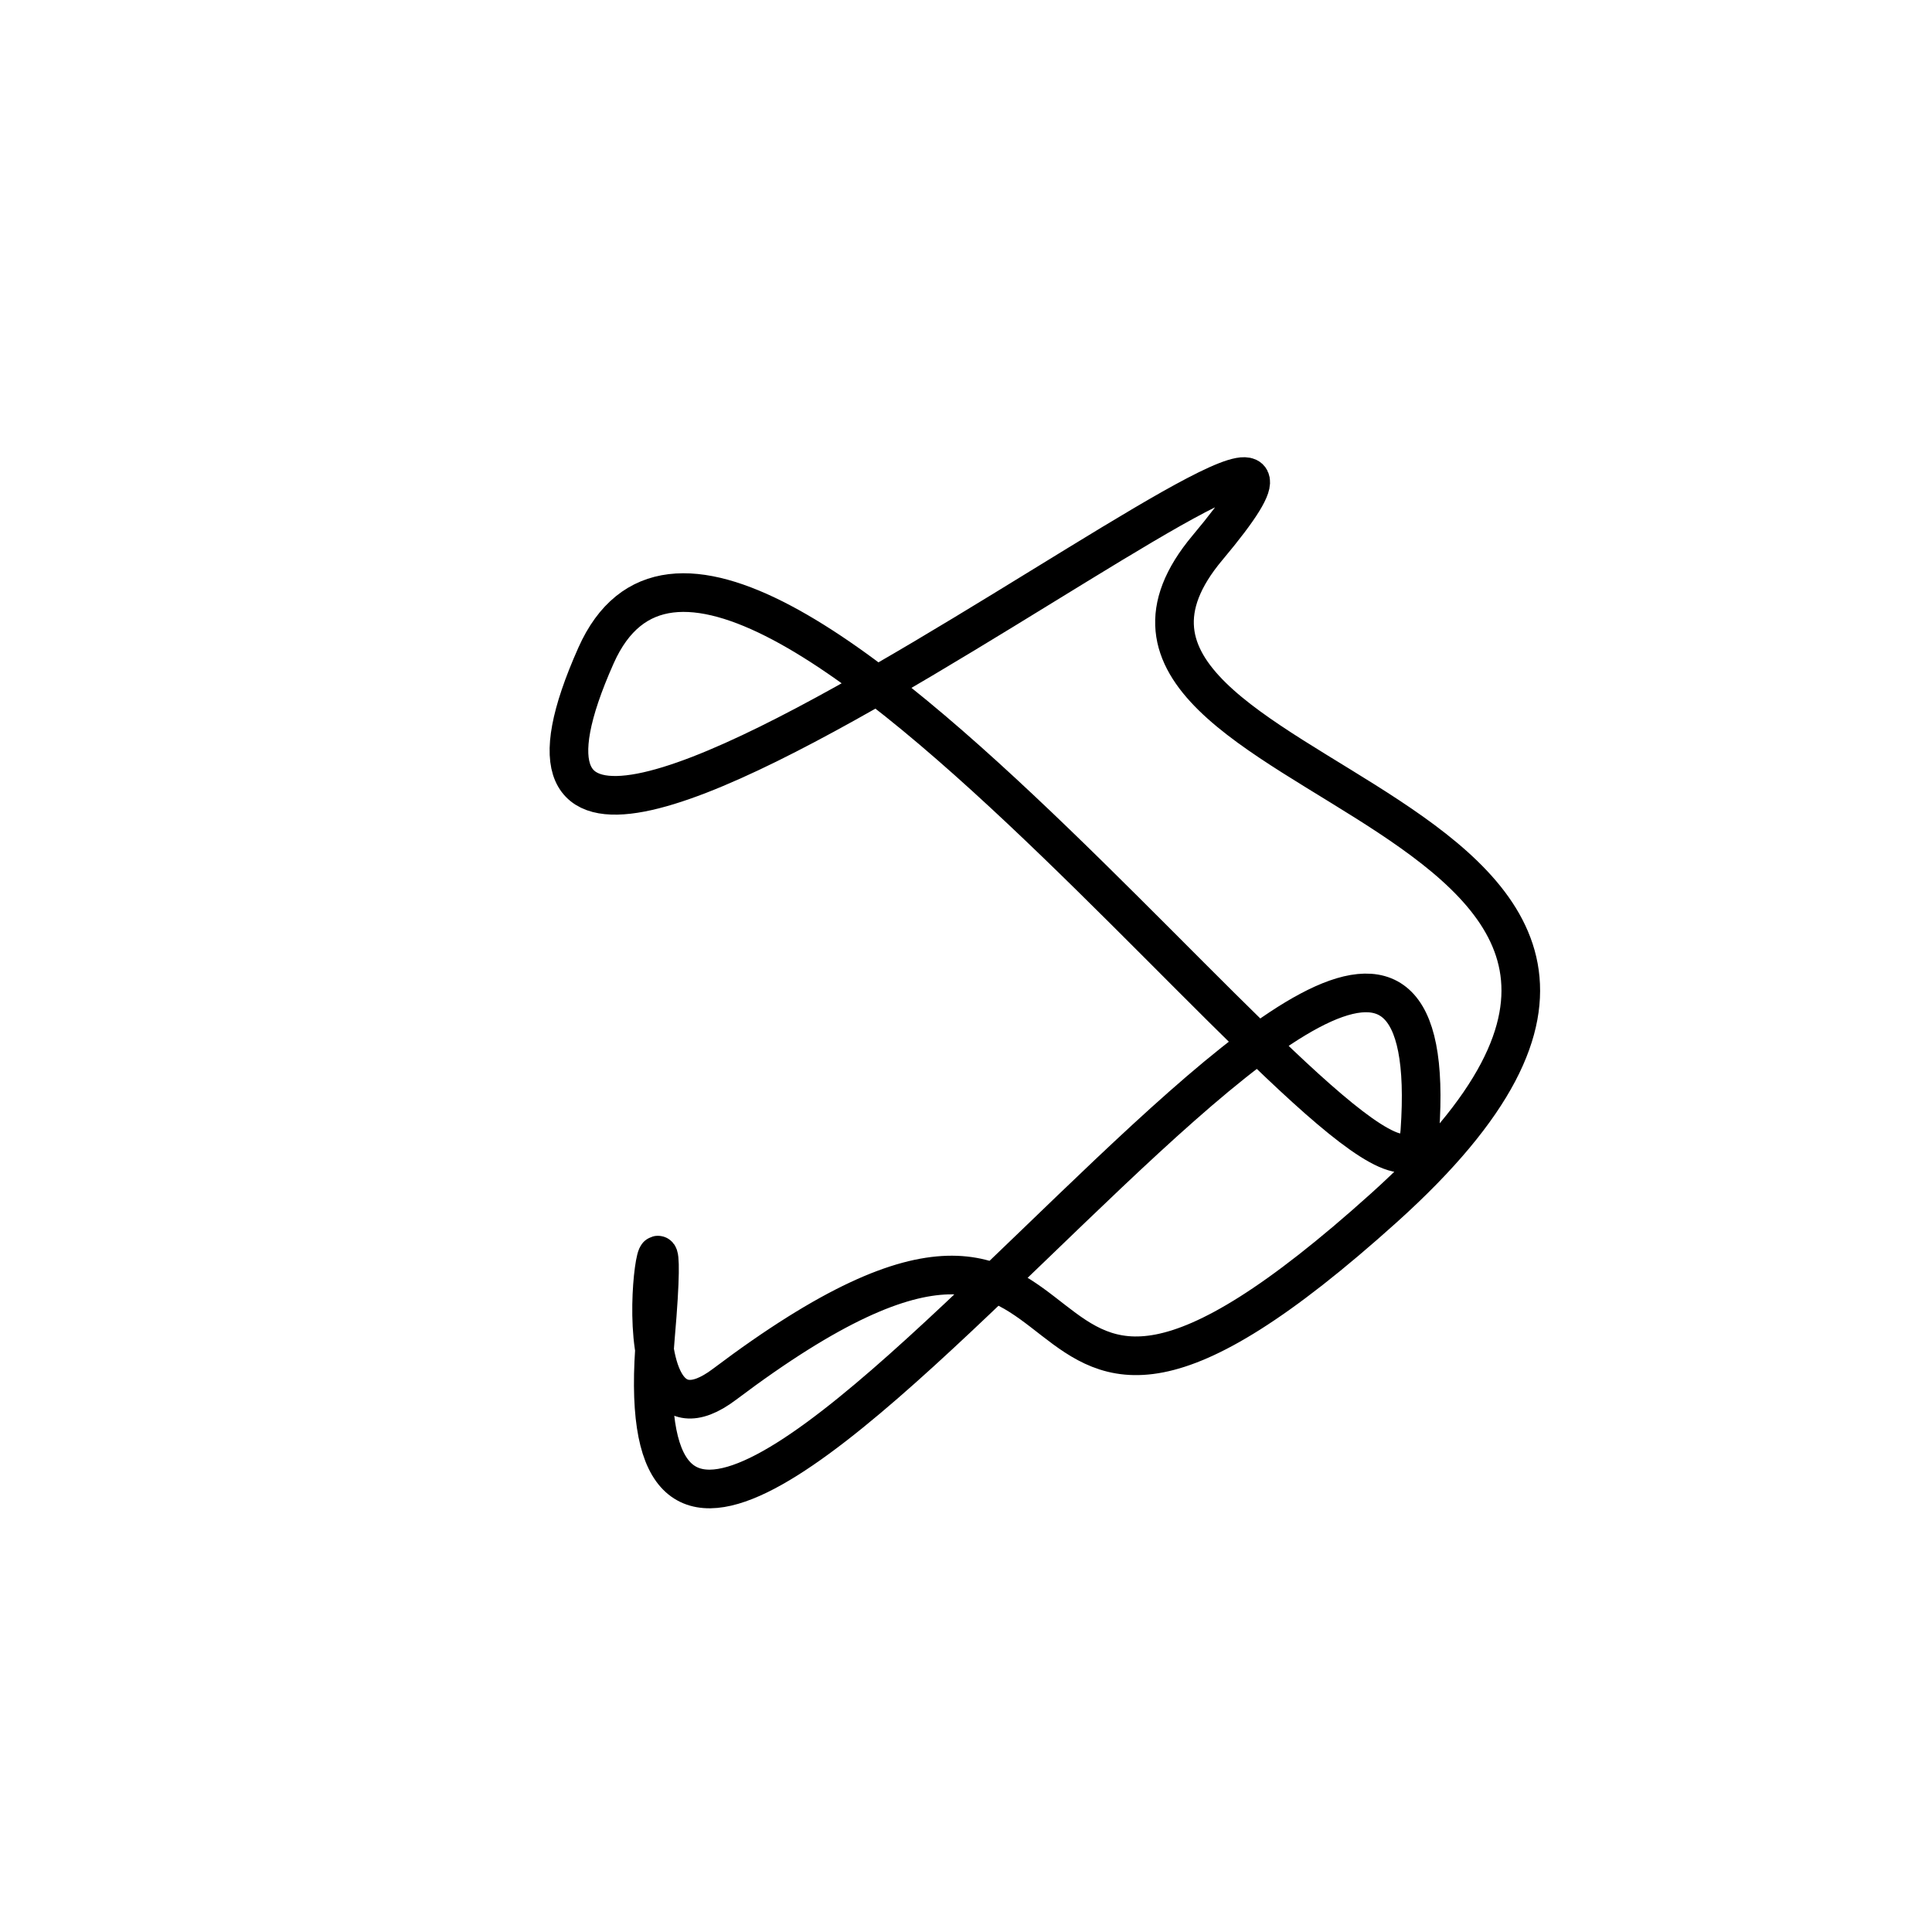 <?xml version="1.0" encoding="utf-8"?>
<svg version="1.1" xmlns="http://www.w3.org/2000/svg" xmlns:xlink= "http://www.w3.org/1999/xlink"  viewBox="0 0 400 400" width="400" height="400">
<style type="text/css">
circle,
.bezier{
	stroke:#000000;
	fill:none;
	stroke-width:8;
}
</style>
<g>
  <path id="bezier" d="M135.721,276.604C125,399.14 302.06,118.48 293.969,234.202C291.39,271.11 152.27,70.86 123.396,135.721C79.87,233.47 305.92,46.75 250,113.397C207.58,163.96 380.24,165.69 286.603,250C197.43,330.3 238.65,219.8 150,286.603C124.44,305.86 140.08,226.79 135.721,276.604" class="bezier"/>
</g>
</svg>